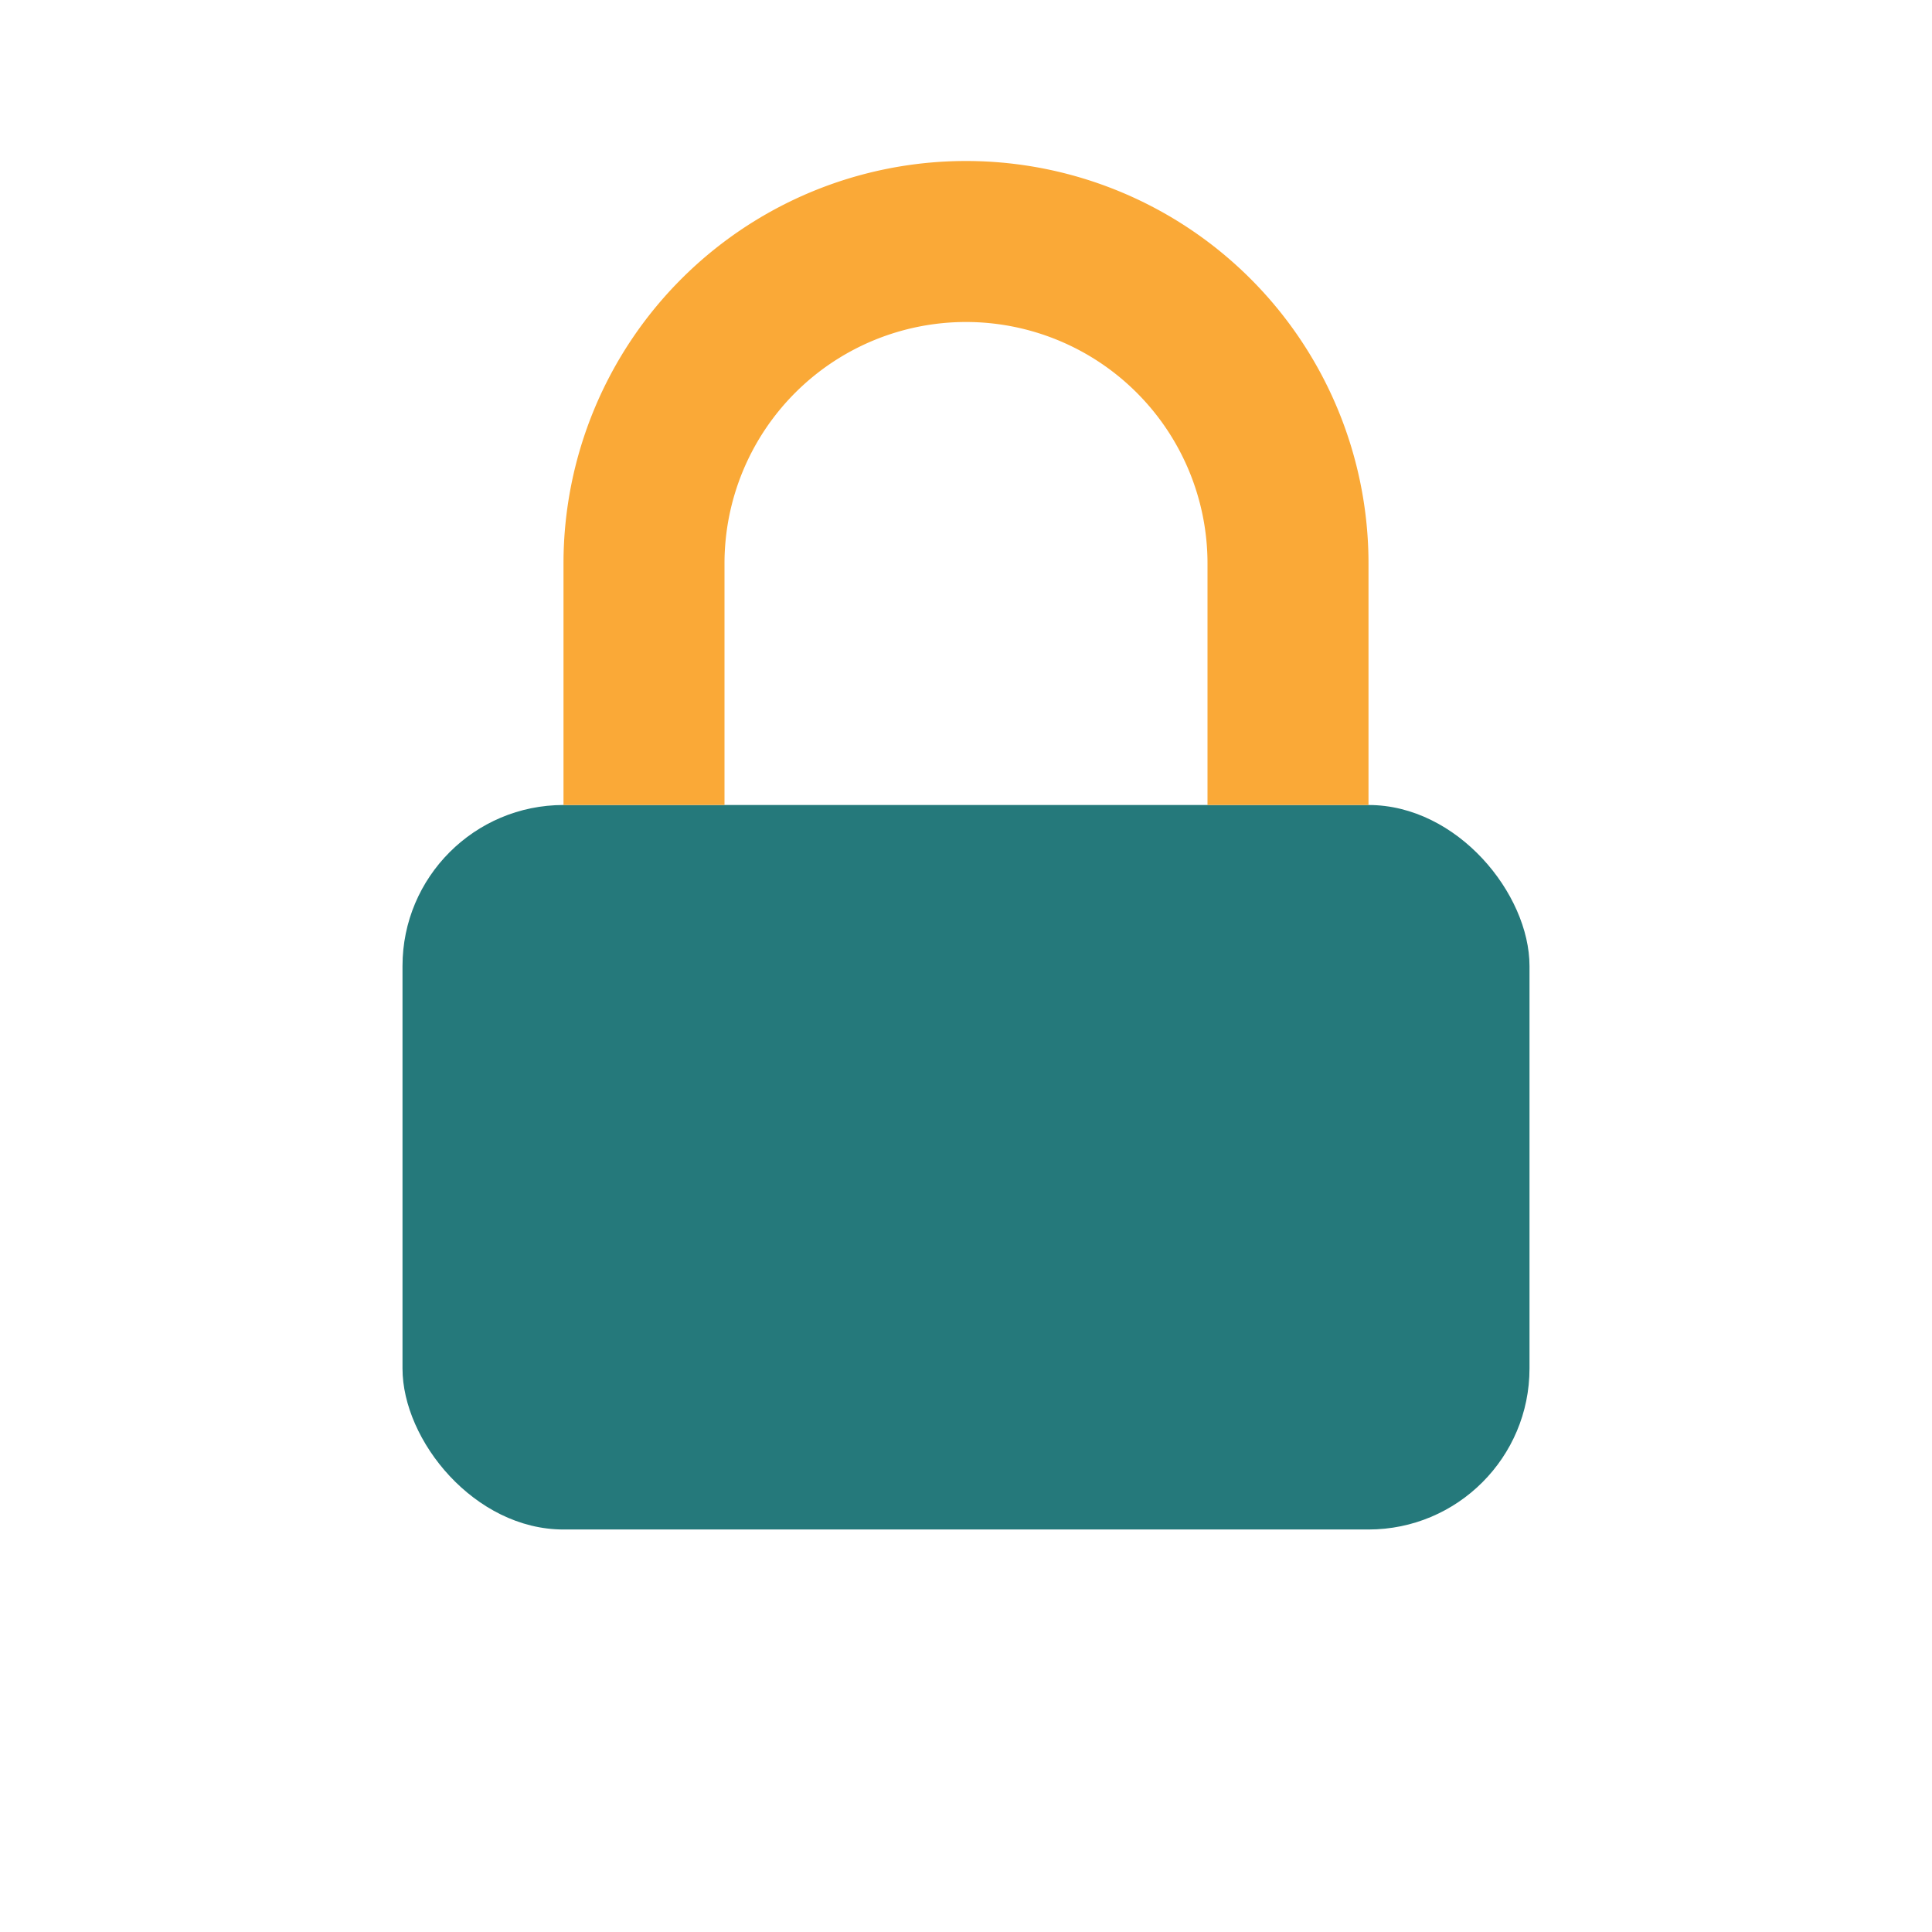 <?xml version="1.0" encoding="UTF-8"?>
<svg xmlns="http://www.w3.org/2000/svg" width="24" height="24" viewBox="0 0 24 24"><rect fill="#25797B" x="5" y="10" width="14" height="9" rx="2"/><path fill="none" stroke="#FAA937" stroke-width="2" d="M8 10V7a4 4 0 0 1 8 0v3"/></svg>